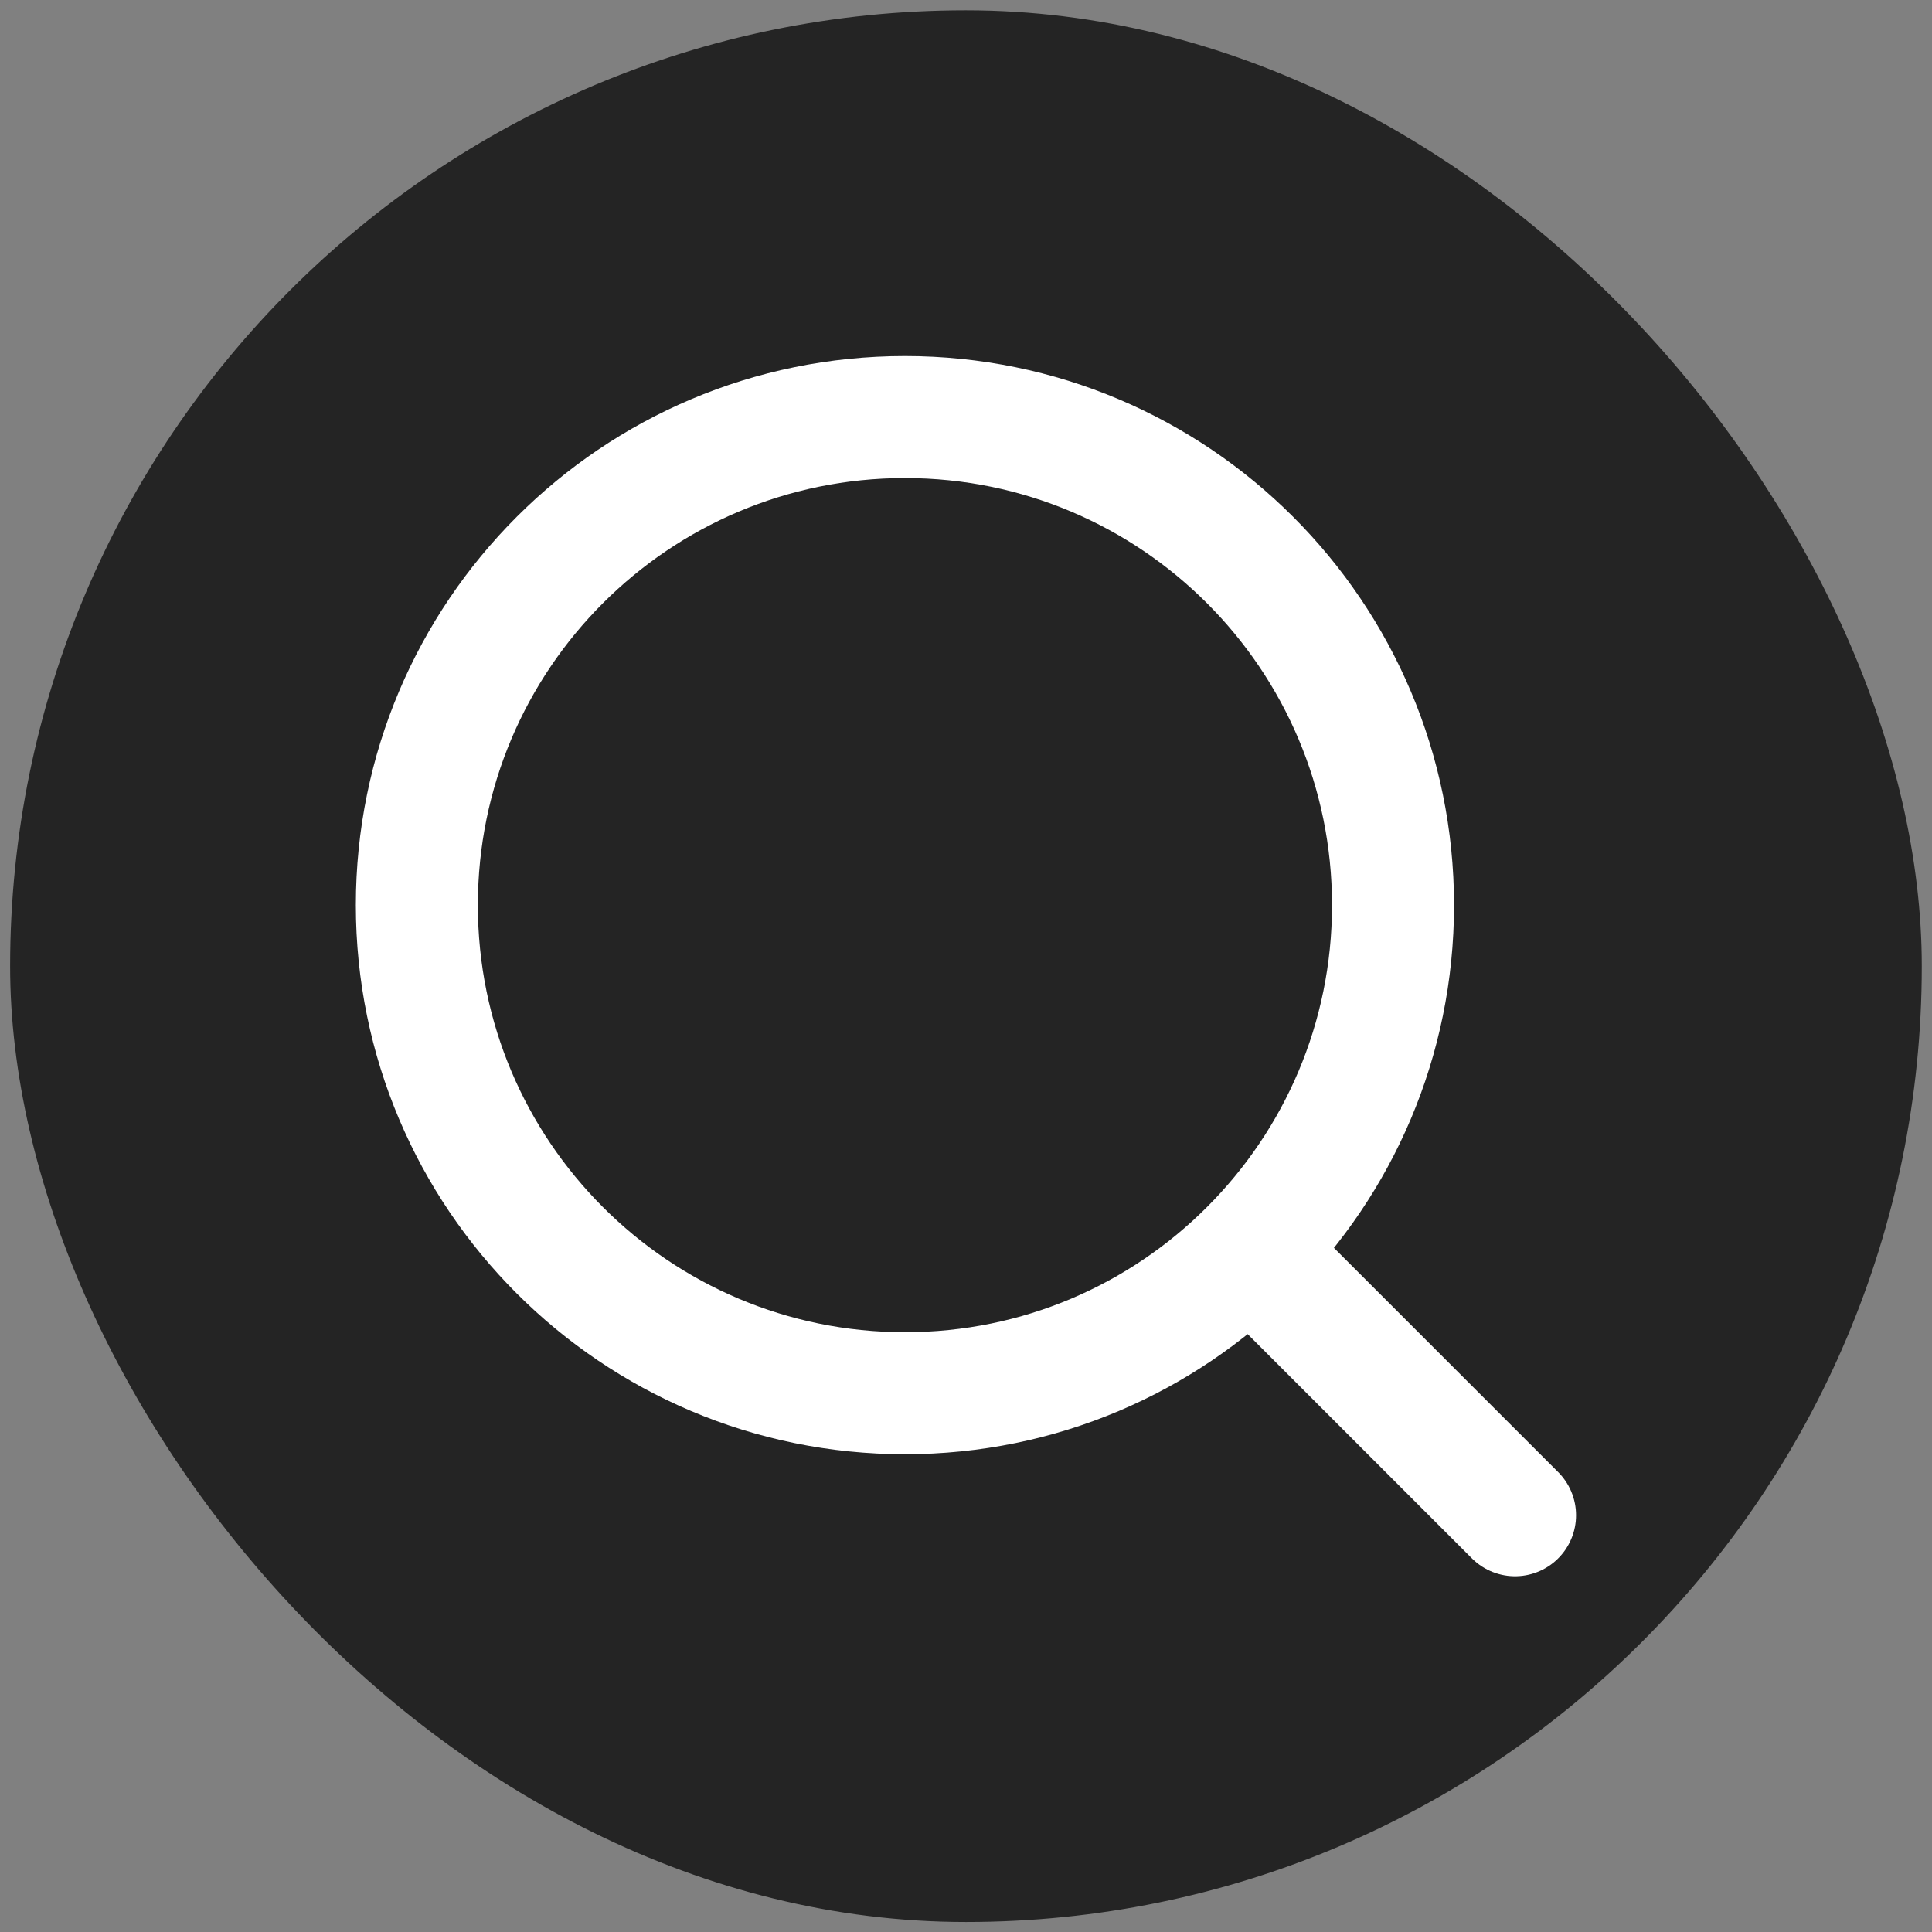 <svg width="38" height="38" viewBox="0 0 38 38" fill="none" xmlns="http://www.w3.org/2000/svg">
<rect x="0" y="0" width="38" height="38" fill="#808080" stroke="none"/>
<rect x="0.199" y="0.203" width="37.6" height="37.6" rx="18.8" fill="#242424"/>
<path d="M29.799 29.803L24.587 24.591M24.587 24.591C26.325 22.854 27.399 20.454 27.399 17.803C27.399 12.501 23.101 8.203 17.799 8.203C12.497 8.203 8.199 12.501 8.199 17.803C8.199 23.105 12.497 27.403 17.799 27.403C20.45 27.403 22.85 26.329 24.587 24.591Z" stroke="#14181F" stroke-width="2.4" stroke-linecap="round" stroke-linejoin="round"/>
<path d="M29.799 29.803L24.587 24.591M24.587 24.591C26.325 22.854 27.399 20.454 27.399 17.803C27.399 12.501 23.101 8.203 17.799 8.203C12.497 8.203 8.199 12.501 8.199 17.803C8.199 23.105 12.497 27.403 17.799 27.403C20.45 27.403 22.85 26.329 24.587 24.591Z" stroke="white" stroke-width="2.4" stroke-linecap="round" stroke-linejoin="round"/>
</svg>

